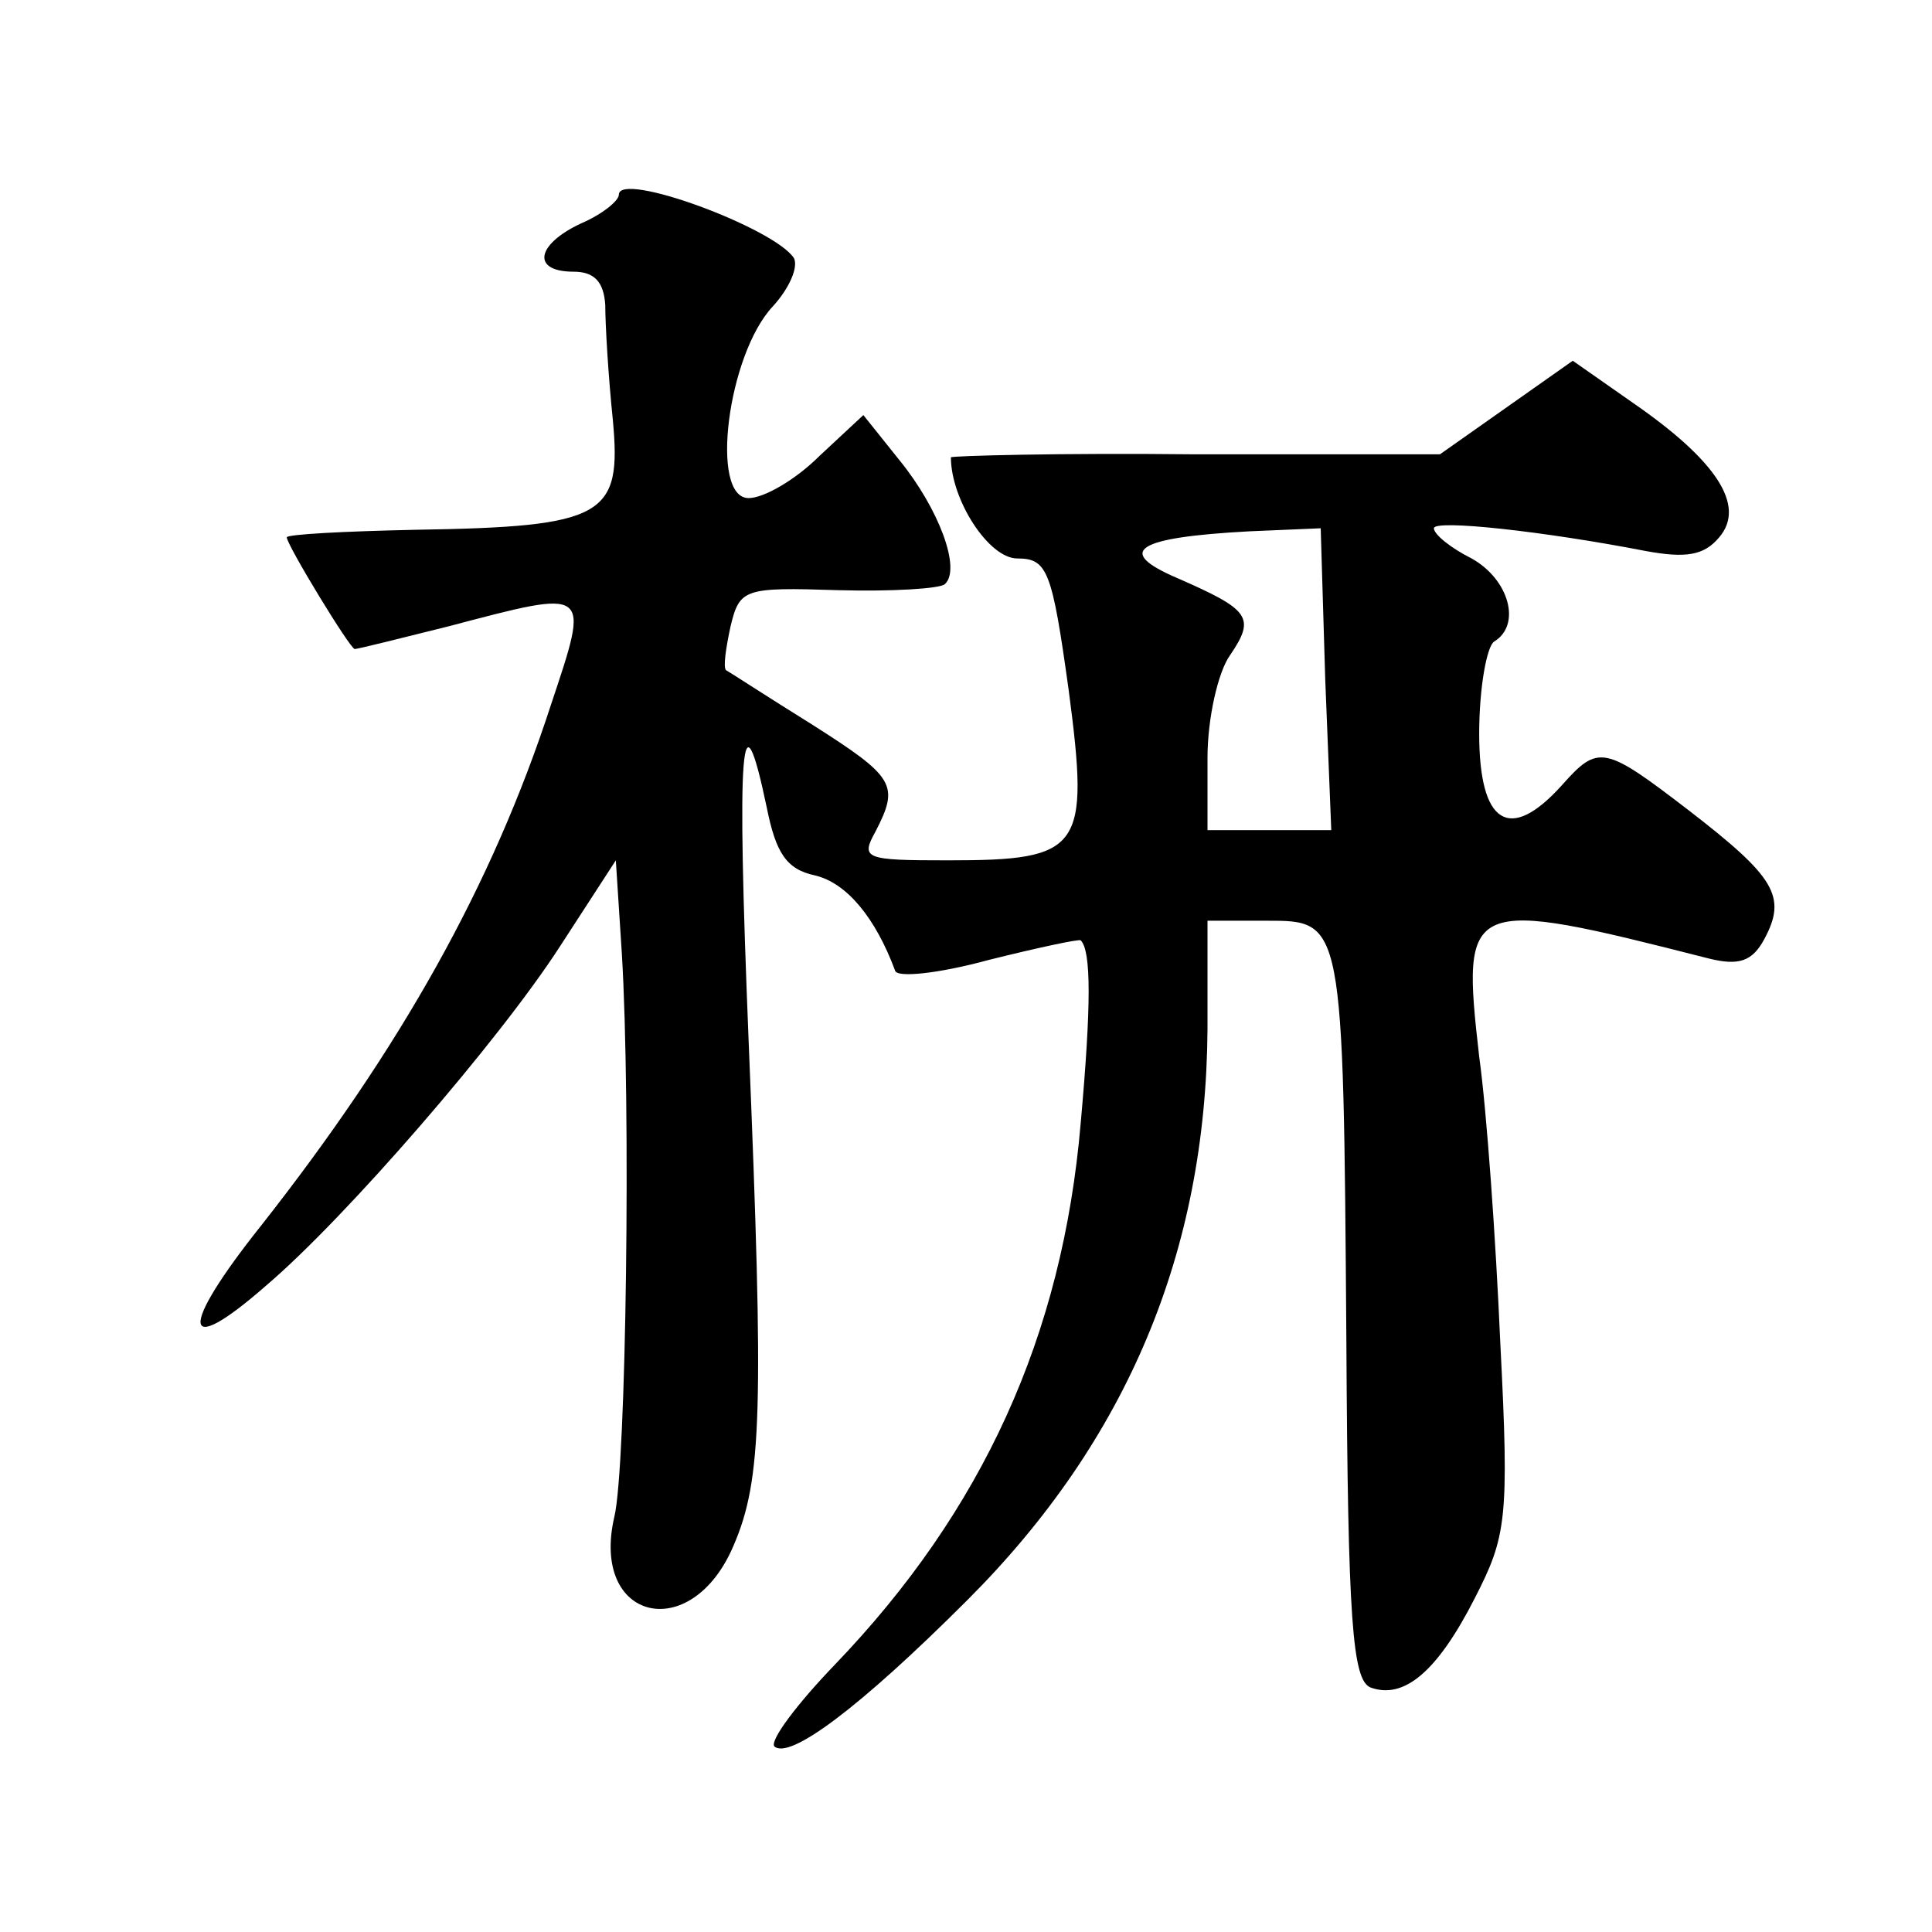 <?xml version="1.0" standalone="no"?>
<!DOCTYPE svg PUBLIC "-//W3C//DTD SVG 20010904//EN"
 "http://www.w3.org/TR/2001/REC-SVG-20010904/DTD/svg10.dtd">
<svg version="1.0" xmlns="http://www.w3.org/2000/svg"
 width="128pt" height="128pt" viewBox="0 0 128 128"
 preserveAspectRatio="xMidYMid meet">
<g transform="translate(0,128) scale(0.1,-0.1)"
fill="#0" stroke="none">
<path d="M410 1151 c0 -4 -11 -13 -25 -19 -30 -14 -33 -32 -5 -32 14 0 20 -7 21
-22 0 -13 2 -47 5 -76 6 -64 -5 -71 -131 -73 -47 -1 -85 -3 -85 -5 0 -5 42 -74
45 -74 2 0 30 7 62 15 95 25 94 26 68 -52 -39 -120 -100 -228 -192 -345 -55 -69
-53 -89 3 -40 53 45 155 163 195 225 l37 57 4 -62 c6 -99 3 -340 -5 -373 -16 -69
51 -85 79 -19 19 44 20 90 10 334 -8 198 -5 236 12 155 6 -30 13 -41 32 -45 21
-5 40 -28 53 -63 1 -5 29 -2 62 7 32 8 60 14 61 13 7 -7 7 -43 0 -121 -12 -141
-65 -257 -163 -359 -25 -26 -43 -50 -40 -54 10 -9 56 25 128 97 106 106 158 231
159 378 l0 72 39 0 c51 0 51 1 53 -278 1 -186 4 -225 16 -230 22 -8 44 10 69 59
21 41 23 52 17 169 -3 69 -9 154 -14 190 -12 105 -9 106 152 65 20 -5 29 -2 37
13 15 28 7 41 -50 85 -56 43 -60 44 -84 17 -35 -39 -55 -26 -55 34 0 30 5 58 10
61 18 11 10 41 -15 55 -14 7 -25 16 -25 20 0 6 73 -2 140 -15 27 -5 39 -3 49 9
18 21 -2 51 -57 89 l-40 28 -44 -31 -44 -31 -162 0 c-89 1 -162 -1 -162 -2 0 -28
25 -67 44 -67 20 0 23 -8 34 -87 14 -106 9 -113 -80 -113 -55 0 -58 1 -48 19 16
31 13 36 -42 71 -29 18 -55 35 -57 36 -2 2 0 15 3 29 6 25 9 26 71 24 36 -1 68
1 71 4 11 10 -4 50 -30 82 l-24 30 -29 -27 c-16 -16 -37 -28 -47 -28 -26 0 -14
95 16 127 11 12 17 26 14 32 -13 20 -116 58 -116 42z m468 -321 l4 -100 -41 0 -41
0 0 48 c0 26 7 57 15 68 17 25 13 30 -35 51 -42 18 -27 27 48 31 l47 2 3 -100z"/>
</g>
</svg>
